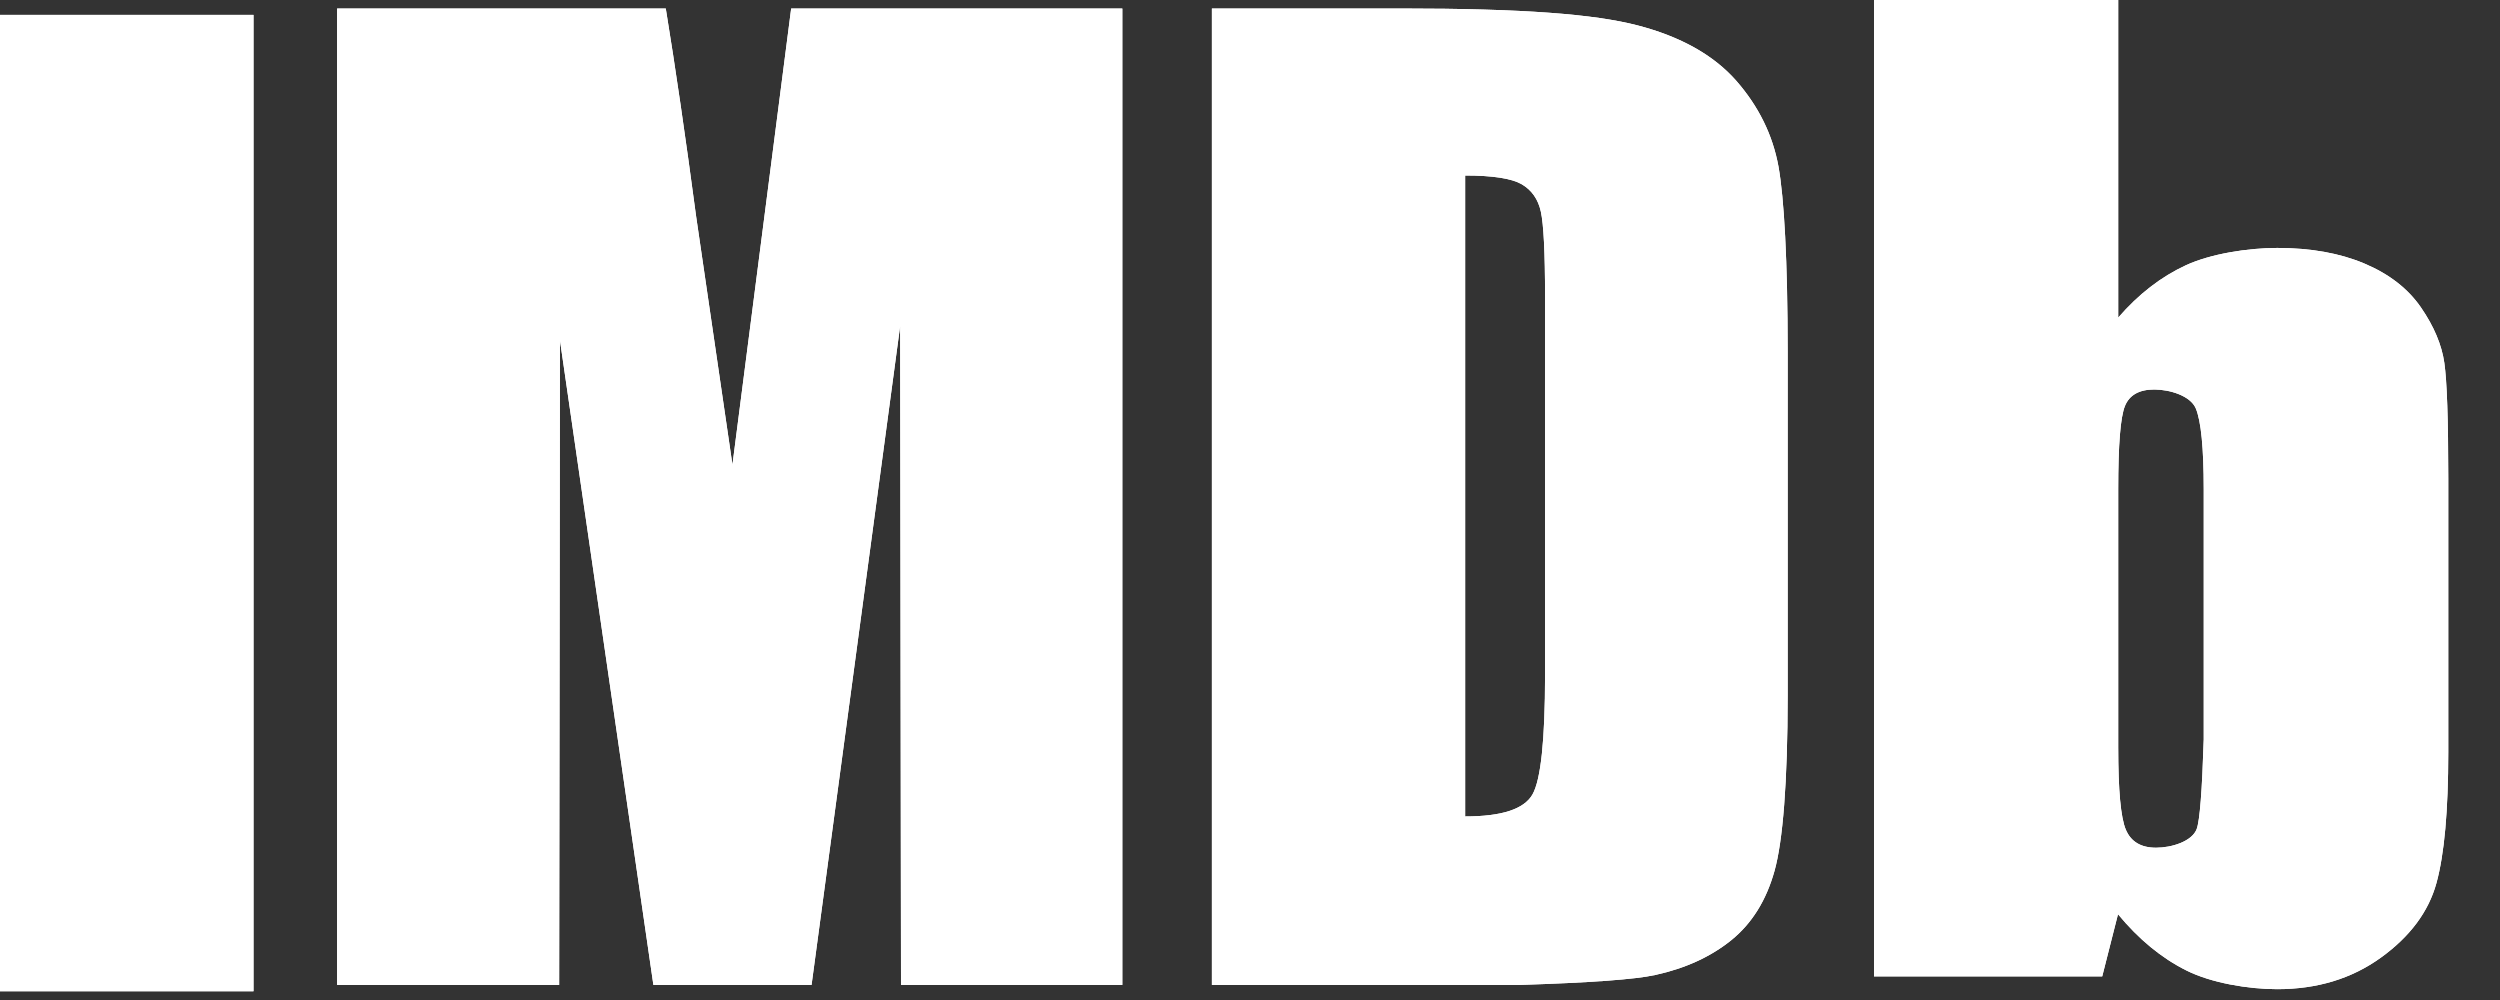 <svg width="45" height="18" viewBox="0 0 45 18" fill="none" xmlns="http://www.w3.org/2000/svg">
<rect x="0" y="0" width="45" height="18" fill="#333333" stroke="none"/>
<path d="M0 0.268H4.563V17.843H0V0.268Z" fill="white"/>
<path d="M0 0.268H4.563V17.843H0V0.268Z" fill="white"/>
<path d="M13.184 8.364C12.792 5.686 12.574 4.197 12.531 3.9C12.34 2.466 12.158 1.218 11.984 0.153C11.589 0.153 9.618 0.153 6.068 0.153V17.729H10.065L10.079 6.124L11.761 17.729H14.608L16.203 5.866L16.218 17.729H20.202V0.153H14.241L13.184 8.364Z" fill="white"/>
<path d="M13.184 8.364C12.792 5.686 12.574 4.197 12.531 3.9C12.34 2.466 12.158 1.218 11.984 0.153C11.589 0.153 9.618 0.153 6.068 0.153V17.729H10.065L10.079 6.124L11.761 17.729H14.608L16.203 5.866L16.218 17.729H20.202V0.153H14.241L13.184 8.364Z" fill="white"/>
<path d="M27.735 3.809C27.785 4.034 27.811 4.542 27.811 5.336C27.811 6.018 27.811 11.469 27.811 12.15C27.811 13.32 27.735 14.037 27.584 14.301C27.433 14.565 27.029 14.696 26.373 14.696C26.373 13.542 26.373 4.313 26.373 3.159C26.87 3.159 27.209 3.212 27.39 3.316C27.57 3.421 27.686 3.585 27.735 3.809ZM29.797 17.549C30.34 17.43 30.796 17.22 31.166 16.921C31.535 16.621 31.794 16.206 31.942 15.674C32.09 15.144 32.178 14.091 32.178 12.515C32.178 11.898 32.178 6.96 32.178 6.343C32.178 4.68 32.114 3.565 32.013 2.999C31.91 2.432 31.657 1.916 31.253 1.454C30.846 0.992 30.255 0.66 29.477 0.457C28.698 0.255 27.427 0.153 25.218 0.153C24.991 0.153 23.858 0.153 21.814 0.153V17.729H27.343C28.616 17.689 29.434 17.63 29.797 17.549Z" fill="white"/>
<path d="M27.735 3.809C27.785 4.034 27.811 4.542 27.811 5.336C27.811 6.018 27.811 11.469 27.811 12.15C27.811 13.32 27.735 14.037 27.584 14.301C27.433 14.565 27.029 14.696 26.373 14.696C26.373 13.542 26.373 4.313 26.373 3.159C26.87 3.159 27.209 3.212 27.39 3.316C27.57 3.421 27.686 3.585 27.735 3.809ZM29.797 17.549C30.34 17.43 30.796 17.22 31.166 16.921C31.535 16.621 31.794 16.206 31.942 15.674C32.09 15.144 32.178 14.091 32.178 12.515C32.178 11.898 32.178 6.96 32.178 6.343C32.178 4.68 32.114 3.565 32.013 2.999C31.91 2.432 31.657 1.916 31.253 1.454C30.846 0.992 30.255 0.66 29.477 0.457C28.698 0.255 27.427 0.153 25.218 0.153C24.991 0.153 23.858 0.153 21.814 0.153V17.729H27.343C28.616 17.689 29.434 17.63 29.797 17.549Z" fill="white"/>
<path d="M39.54 14.923C39.456 15.146 39.088 15.259 38.81 15.259C38.538 15.259 38.357 15.151 38.265 14.934C38.173 14.718 38.128 14.224 38.128 13.452C38.128 12.988 38.128 9.271 38.128 8.807C38.128 8.007 38.168 7.507 38.249 7.308C38.329 7.111 38.505 7.011 38.777 7.011C39.055 7.011 39.428 7.124 39.524 7.351C39.619 7.578 39.667 8.064 39.667 8.807C39.667 9.107 39.667 10.608 39.667 13.311C39.638 14.236 39.596 14.774 39.54 14.923ZM33.732 17.575H37.84C38.011 16.904 38.105 16.531 38.124 16.456C38.496 16.906 38.905 17.244 39.354 17.468C39.801 17.693 40.47 17.805 40.988 17.805C41.709 17.805 42.331 17.616 42.856 17.237C43.38 16.859 43.714 16.411 43.856 15.895C43.998 15.379 44.069 14.595 44.069 13.54C44.069 13.047 44.069 9.102 44.069 8.609C44.069 7.548 44.045 6.856 43.998 6.531C43.951 6.206 43.811 5.874 43.578 5.535C43.345 5.196 43.006 4.933 42.562 4.745C42.118 4.557 41.594 4.463 40.99 4.463C40.465 4.463 39.793 4.568 39.345 4.775C38.898 4.982 38.492 5.296 38.128 5.717C38.128 5.336 38.128 3.431 38.128 0H33.732V17.575Z" fill="white"/>
<path d="M39.54 14.923C39.456 15.146 39.088 15.259 38.81 15.259C38.538 15.259 38.357 15.151 38.265 14.934C38.173 14.718 38.128 14.224 38.128 13.452C38.128 12.988 38.128 9.271 38.128 8.807C38.128 8.007 38.168 7.507 38.249 7.308C38.329 7.111 38.505 7.011 38.777 7.011C39.055 7.011 39.428 7.124 39.524 7.351C39.619 7.578 39.667 8.064 39.667 8.807C39.667 9.107 39.667 10.608 39.667 13.311C39.638 14.236 39.596 14.774 39.54 14.923ZM33.732 17.575H37.84C38.011 16.904 38.105 16.531 38.124 16.456C38.496 16.906 38.905 17.244 39.354 17.468C39.801 17.693 40.47 17.805 40.988 17.805C41.709 17.805 42.331 17.616 42.856 17.237C43.38 16.859 43.714 16.411 43.856 15.895C43.998 15.379 44.069 14.595 44.069 13.54C44.069 13.047 44.069 9.102 44.069 8.609C44.069 7.548 44.045 6.856 43.998 6.531C43.951 6.206 43.811 5.874 43.578 5.535C43.345 5.196 43.006 4.933 42.562 4.745C42.118 4.557 41.594 4.463 40.99 4.463C40.465 4.463 39.793 4.568 39.345 4.775C38.898 4.982 38.492 5.296 38.128 5.717C38.128 5.336 38.128 3.431 38.128 0H33.732V17.575Z" fill="white"/>
</svg>
